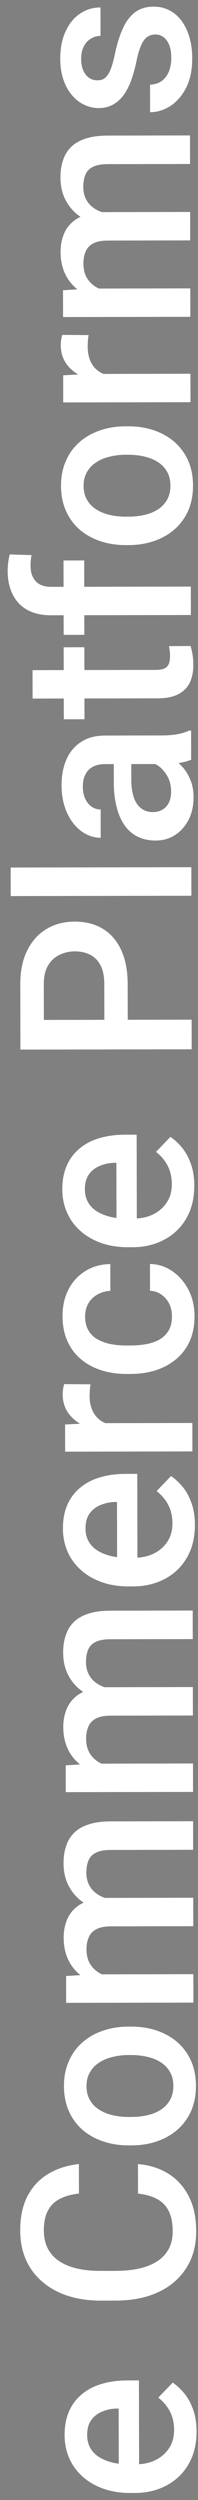 <svg xmlns="http://www.w3.org/2000/svg" width="26" height="327" viewBox="0 0 26 327" fill="none"><rect x="0" y="0" width="26" height="327" fill="#808080" stroke="none"/><path d="M25.811 318.03C25.814 319.266 25.615 320.384 25.215 321.384C24.805 322.373 24.235 323.219 23.505 323.92C22.775 324.611 21.916 325.143 20.928 325.516C19.94 325.889 18.875 326.076 17.732 326.078L17.114 326.079C15.806 326.082 14.621 325.893 13.56 325.514C12.498 325.135 11.591 324.606 10.838 323.928C10.075 323.25 9.491 322.447 9.088 321.521C8.685 320.595 8.482 319.591 8.48 318.51C8.478 317.316 8.677 316.27 9.077 315.373C9.477 314.476 10.042 313.734 10.772 313.146C11.492 312.547 12.351 312.103 13.349 311.812C14.348 311.512 15.449 311.36 16.654 311.358L18.245 311.355L18.269 324.27L15.597 324.275L15.58 315.037L15.286 315.037C14.617 315.059 13.989 315.194 13.402 315.442C12.816 315.68 12.343 316.047 11.983 316.542C11.623 317.037 11.444 317.696 11.446 318.52C11.447 319.138 11.582 319.689 11.851 320.172C12.109 320.646 12.486 321.041 12.98 321.36C13.475 321.678 14.073 321.924 14.774 322.098C15.464 322.261 16.242 322.342 17.107 322.341L17.725 322.34C18.456 322.338 19.136 322.239 19.763 322.042C20.381 321.835 20.921 321.536 21.384 321.143C21.846 320.751 22.211 320.277 22.478 319.72C22.734 319.164 22.862 318.53 22.861 317.819C22.859 316.924 22.677 316.126 22.316 315.426C21.954 314.726 21.443 314.12 20.783 313.606L22.679 311.641C23.205 312 23.711 312.468 24.196 313.044C24.671 313.62 25.058 314.324 25.358 315.158C25.658 315.981 25.809 316.939 25.811 318.03ZM18.123 286.917L18.116 283.055C19.589 283.176 20.903 283.586 22.058 284.284C23.202 284.982 24.105 285.964 24.766 287.23C25.428 288.495 25.76 290.034 25.763 291.847C25.766 293.237 25.521 294.489 25.029 295.602C24.526 296.715 23.817 297.669 22.902 298.463C21.977 299.258 20.861 299.868 19.553 300.292C18.246 300.707 16.784 300.915 15.168 300.918L13.298 300.922C11.681 300.925 10.219 300.716 8.91 300.296C7.601 299.866 6.483 299.25 5.554 298.449C4.616 297.647 3.898 296.686 3.402 295.564C2.906 294.432 2.656 293.161 2.653 291.75C2.65 289.958 2.977 288.444 3.634 287.206C4.291 285.969 5.2 285.01 6.363 284.328C7.525 283.636 8.858 283.211 10.361 283.054L10.368 286.916C9.401 287.021 8.572 287.249 7.883 287.6C7.193 287.941 6.669 288.447 6.31 289.117C5.94 289.787 5.756 290.663 5.758 291.744C5.76 292.63 5.926 293.402 6.257 294.06C6.588 294.719 7.073 295.269 7.712 295.711C8.351 296.152 9.14 296.486 10.078 296.71C11.005 296.925 12.066 297.031 13.26 297.029L15.16 297.026C16.293 297.023 17.323 296.924 18.249 296.726C19.166 296.519 19.953 296.208 20.611 295.795C21.27 295.372 21.778 294.835 22.137 294.186C22.497 293.536 22.676 292.758 22.674 291.852C22.672 290.75 22.495 289.86 22.144 289.181C21.792 288.491 21.282 287.972 20.612 287.623C19.931 287.264 19.102 287.029 18.123 286.917ZM17.262 280.616L16.907 280.617C15.702 280.619 14.584 280.446 13.554 280.098C12.513 279.75 11.611 279.247 10.848 278.589C10.074 277.921 9.475 277.108 9.051 276.151C8.617 275.184 8.399 274.093 8.396 272.878C8.394 271.652 8.608 270.56 9.039 269.602C9.46 268.633 10.055 267.813 10.826 267.142C11.587 266.471 12.488 265.96 13.527 265.608C14.556 265.256 15.673 265.079 16.878 265.077L17.233 265.076C18.438 265.074 19.556 265.247 20.587 265.595C21.617 265.943 22.519 266.451 23.293 267.119C24.056 267.787 24.655 268.6 25.089 269.557C25.513 270.514 25.726 271.6 25.729 272.815C25.731 274.041 25.522 275.138 25.101 276.107C24.67 277.065 24.075 277.88 23.314 278.551C22.543 279.221 21.642 279.733 20.613 280.085C19.584 280.437 18.467 280.614 17.262 280.616ZM16.9 276.894L17.255 276.893C18.007 276.892 18.717 276.813 19.387 276.658C20.056 276.502 20.642 276.259 21.146 275.928C21.65 275.598 22.046 275.175 22.333 274.66C22.621 274.144 22.764 273.531 22.763 272.82C22.761 272.13 22.616 271.533 22.327 271.029C22.037 270.515 21.64 270.093 21.135 269.765C20.63 269.436 20.042 269.195 19.373 269.042C18.703 268.878 17.992 268.797 17.24 268.799L16.885 268.799C16.144 268.801 15.443 268.884 14.785 269.05C14.116 269.206 13.524 269.454 13.009 269.795C12.495 270.126 12.094 270.549 11.807 271.064C11.509 271.569 11.361 272.172 11.362 272.872C11.364 273.573 11.514 274.18 11.814 274.694C12.103 275.198 12.505 275.615 13.021 275.943C13.536 276.272 14.129 276.513 14.799 276.666C15.458 276.819 16.158 276.895 16.9 276.894ZM12.077 258.242L25.393 258.218L25.4 261.94L8.685 261.971L8.679 258.464L12.077 258.242ZM16.419 258.836L16.406 260.103C15.252 260.105 14.186 259.963 13.207 259.677C12.228 259.39 11.378 258.969 10.656 258.415C9.924 257.86 9.361 257.171 8.968 256.348C8.565 255.514 8.363 254.552 8.361 253.46C8.359 252.698 8.471 252.003 8.697 251.374C8.912 250.735 9.256 250.183 9.729 249.719C10.201 249.245 10.809 248.883 11.55 248.634C12.29 248.376 13.186 248.245 14.237 248.243L25.374 248.223L25.381 251.946L14.568 251.966C13.754 251.967 13.116 252.092 12.653 252.34C12.19 252.578 11.861 252.923 11.666 253.377C11.461 253.82 11.359 254.35 11.36 254.968C11.362 255.669 11.496 256.266 11.765 256.76C12.034 257.243 12.4 257.639 12.864 257.947C13.328 258.255 13.864 258.481 14.472 258.624C15.08 258.767 15.729 258.838 16.419 258.836ZM15.411 248.473L15.8 250.218C14.791 250.22 13.838 250.082 12.942 249.806C12.035 249.519 11.241 249.104 10.561 248.559C9.87 248.004 9.328 247.32 8.935 246.507C8.542 245.695 8.345 244.763 8.343 243.713C8.341 242.858 8.458 242.095 8.694 241.426C8.919 240.746 9.279 240.168 9.772 239.694C10.265 239.219 10.909 238.857 11.701 238.609C12.483 238.36 13.431 238.235 14.543 238.233L25.356 238.213L25.363 241.951L14.534 241.971C13.69 241.973 13.036 242.097 12.573 242.345C12.11 242.583 11.791 242.924 11.617 243.367C11.432 243.81 11.341 244.34 11.342 244.958C11.343 245.535 11.452 246.045 11.669 246.487C11.876 246.919 12.17 247.284 12.552 247.582C12.923 247.88 13.351 248.106 13.835 248.26C14.319 248.403 14.845 248.474 15.411 248.473ZM12.026 230.683L25.342 230.659L25.349 234.382L8.635 234.412L8.628 230.906L12.026 230.683ZM16.368 231.278L16.355 232.545C15.202 232.547 14.136 232.404 13.157 232.118C12.178 231.831 11.327 231.411 10.605 230.856C9.873 230.301 9.311 229.612 8.918 228.789C8.515 227.956 8.312 226.993 8.31 225.901C8.309 225.139 8.421 224.444 8.646 223.815C8.861 223.176 9.205 222.625 9.678 222.161C10.151 221.686 10.758 221.324 11.499 221.076C12.24 220.817 13.136 220.687 14.186 220.685L25.324 220.664L25.331 224.387L14.517 224.407C13.704 224.409 13.066 224.533 12.602 224.781C12.139 225.019 11.811 225.365 11.616 225.818C11.411 226.261 11.309 226.792 11.31 227.41C11.311 228.11 11.446 228.707 11.715 229.201C11.983 229.684 12.35 230.08 12.814 230.388C13.278 230.697 13.813 230.922 14.421 231.065C15.029 231.208 15.678 231.279 16.368 231.278ZM15.361 220.914L15.75 222.659C14.741 222.661 13.788 222.524 12.891 222.247C11.985 221.961 11.191 221.545 10.51 221C9.819 220.446 9.277 219.762 8.884 218.949C8.492 218.136 8.294 217.204 8.292 216.154C8.291 215.299 8.408 214.537 8.643 213.867C8.869 213.187 9.228 212.61 9.721 212.135C10.215 211.66 10.858 211.299 11.65 211.05C12.433 210.801 13.38 210.676 14.492 210.674L25.305 210.654L25.312 214.393L14.484 214.412C13.639 214.414 12.985 214.539 12.522 214.787C12.059 215.024 11.741 215.365 11.566 215.808C11.382 216.251 11.29 216.782 11.291 217.4C11.292 217.976 11.402 218.486 11.619 218.928C11.825 219.361 12.12 219.726 12.501 220.024C12.872 220.322 13.3 220.547 13.784 220.701C14.269 220.844 14.794 220.915 15.361 220.914ZM25.594 199.454C25.596 200.69 25.397 201.808 24.998 202.807C24.587 203.797 24.017 204.642 23.288 205.344C22.558 206.035 21.699 206.567 20.711 206.94C19.723 207.312 18.657 207.5 17.514 207.502L16.896 207.503C15.588 207.505 14.404 207.317 13.342 206.938C12.281 206.559 11.373 206.03 10.62 205.352C9.857 204.673 9.274 203.871 8.87 202.945C8.467 202.019 8.264 201.015 8.262 199.934C8.26 198.739 8.459 197.694 8.859 196.797C9.259 195.9 9.824 195.158 10.554 194.569C11.274 193.971 12.133 193.526 13.132 193.236C14.13 192.936 15.232 192.784 16.437 192.782L18.028 192.779L18.051 205.693L15.379 205.698L15.362 196.461L15.069 196.461C14.399 196.483 13.771 196.618 13.185 196.866C12.598 197.104 12.125 197.471 11.765 197.966C11.406 198.461 11.227 199.12 11.228 199.944C11.23 200.562 11.364 201.112 11.633 201.596C11.891 202.069 12.268 202.465 12.763 202.783C13.258 203.102 13.856 203.348 14.556 203.522C15.247 203.685 16.024 203.766 16.889 203.765L17.507 203.763C18.238 203.762 18.918 203.663 19.546 203.466C20.163 203.259 20.703 202.959 21.166 202.567C21.629 202.175 21.994 201.701 22.26 201.144C22.517 200.587 22.644 199.954 22.643 199.243C22.641 198.347 22.46 197.549 22.098 196.85C21.736 196.15 21.225 195.544 20.565 195.03L22.462 193.064C22.988 193.424 23.493 193.892 23.978 194.467C24.453 195.043 24.84 195.748 25.141 196.582C25.441 197.405 25.592 198.362 25.594 199.454ZM11.728 186.148L25.261 186.123L25.267 189.846L8.553 189.877L8.546 186.324L11.728 186.148ZM8.429 181.041L11.889 181.066C11.848 181.292 11.818 181.539 11.798 181.807C11.777 182.065 11.768 182.322 11.768 182.58C11.769 183.218 11.863 183.779 12.049 184.263C12.225 184.747 12.483 185.153 12.824 185.482C13.154 185.801 13.556 186.047 14.03 186.221C14.504 186.395 15.035 186.497 15.622 186.527L15.685 187.377C14.635 187.379 13.661 187.277 12.765 187.073C11.869 186.869 11.08 186.561 10.4 186.151C9.719 185.73 9.188 185.205 8.806 184.578C8.424 183.94 8.232 183.204 8.23 182.37C8.23 182.143 8.25 181.901 8.291 181.644C8.331 181.376 8.377 181.175 8.429 181.041ZM22.578 172.163C22.577 171.556 22.457 171.01 22.22 170.527C21.971 170.033 21.631 169.637 21.198 169.339C20.765 169.031 20.265 168.862 19.698 168.832L19.692 165.325C20.773 165.344 21.758 165.661 22.644 166.278C23.531 166.894 24.238 167.711 24.765 168.73C25.282 169.749 25.541 170.876 25.544 172.112C25.546 173.389 25.332 174.501 24.901 175.45C24.46 176.398 23.854 177.187 23.083 177.816C22.311 178.446 21.421 178.921 20.413 179.243C19.404 179.553 18.323 179.71 17.17 179.712L16.629 179.713C15.476 179.715 14.394 179.563 13.384 179.255C12.364 178.938 11.467 178.466 10.694 177.839C9.92 177.212 9.316 176.426 8.882 175.479C8.437 174.532 8.214 173.426 8.211 172.159C8.209 170.82 8.475 169.646 9.008 168.635C9.532 167.625 10.267 166.831 11.213 166.252C12.149 165.664 13.24 165.358 14.486 165.335L14.493 168.842C13.875 168.874 13.319 169.029 12.825 169.308C12.321 169.577 11.92 169.959 11.622 170.453C11.325 170.938 11.176 171.52 11.178 172.2C11.179 172.952 11.335 173.574 11.644 174.068C11.944 174.562 12.357 174.947 12.882 175.224C13.398 175.502 13.98 175.701 14.629 175.824C15.268 175.936 15.932 175.991 16.622 175.99L17.163 175.989C17.853 175.988 18.522 175.93 19.171 175.815C19.819 175.701 20.401 175.504 20.915 175.225C21.419 174.936 21.825 174.544 22.133 174.049C22.431 173.554 22.579 172.926 22.578 172.163ZM25.512 155.088C25.515 156.324 25.316 157.442 24.916 158.442C24.506 159.431 23.936 160.277 23.206 160.978C22.476 161.67 21.617 162.201 20.629 162.574C19.641 162.947 18.576 163.134 17.433 163.136L16.815 163.137C15.507 163.14 14.322 162.951 13.261 162.572C12.199 162.193 11.292 161.664 10.539 160.986C9.776 160.308 9.192 159.505 8.789 158.579C8.386 157.653 8.183 156.649 8.181 155.568C8.179 154.374 8.378 153.328 8.778 152.431C9.178 151.534 9.743 150.792 10.473 150.204C11.193 149.605 12.052 149.161 13.05 148.87C14.049 148.57 15.15 148.419 16.355 148.416L17.946 148.413L17.97 161.328L15.298 161.333L15.281 152.095L14.987 152.095C14.318 152.117 13.69 152.252 13.103 152.5C12.517 152.738 12.044 153.105 11.684 153.6C11.325 154.095 11.146 154.754 11.147 155.578C11.148 156.196 11.283 156.747 11.552 157.23C11.81 157.704 12.187 158.099 12.682 158.418C13.177 158.736 13.774 158.982 14.475 159.156C15.165 159.319 15.943 159.4 16.808 159.399L17.426 159.398C18.157 159.396 18.837 159.297 19.464 159.1C20.082 158.893 20.622 158.594 21.085 158.201C21.547 157.809 21.912 157.335 22.179 156.778C22.435 156.222 22.563 155.588 22.562 154.878C22.56 153.982 22.378 153.184 22.017 152.484C21.655 151.784 21.144 151.178 20.484 150.664L22.38 148.699C22.906 149.058 23.412 149.526 23.897 150.102C24.372 150.678 24.759 151.382 25.059 152.216C25.359 153.039 25.511 153.997 25.512 155.088ZM16.767 128.72L16.778 134.574L13.704 134.58L13.693 128.725C13.691 127.706 13.525 126.882 13.194 126.255C12.863 125.627 12.409 125.17 11.832 124.882C11.245 124.585 10.575 124.437 9.823 124.438C9.113 124.439 8.449 124.59 7.831 124.89C7.204 125.179 6.7 125.638 6.32 126.267C5.94 126.896 5.751 127.72 5.753 128.74L5.761 133.405L25.164 133.37L25.171 137.247L2.679 137.288L2.663 128.746C2.66 127.005 2.966 125.527 3.582 124.31C4.187 123.084 5.03 122.15 6.11 121.51C7.18 120.869 8.405 120.548 9.785 120.545C11.237 120.543 12.484 120.86 13.525 121.496C14.567 122.133 15.366 123.063 15.925 124.288C16.483 125.502 16.764 126.979 16.767 128.72ZM1.4 113.47L25.127 113.427L25.134 117.165L1.406 117.208L1.4 113.47ZM21.75 99.931L13.779 99.946C13.182 99.947 12.667 100.056 12.235 100.273C11.803 100.49 11.469 100.821 11.233 101.264C10.997 101.697 10.879 102.243 10.88 102.902C10.882 103.51 10.986 104.035 11.192 104.477C11.399 104.919 11.678 105.264 12.028 105.51C12.379 105.757 12.776 105.88 13.219 105.879L13.225 109.586C12.566 109.588 11.927 109.429 11.309 109.111C10.691 108.793 10.139 108.331 9.653 107.724C9.168 107.117 8.786 106.392 8.506 105.548C8.227 104.704 8.086 103.757 8.084 102.706C8.082 101.45 8.291 100.337 8.711 99.368C9.132 98.389 9.769 97.621 10.623 97.063C11.466 96.495 12.526 96.21 13.803 96.208L21.234 96.194C21.996 96.193 22.68 96.14 23.288 96.036C23.885 95.921 24.405 95.761 24.847 95.554L25.094 95.554L25.101 99.369C24.7 99.545 24.191 99.685 23.573 99.789C22.945 99.883 22.337 99.93 21.75 99.931ZM14.937 99.403L17.238 99.368L17.243 102.041C17.245 102.731 17.313 103.338 17.448 103.863C17.572 104.388 17.758 104.825 18.006 105.175C18.254 105.525 18.553 105.787 18.904 105.961C19.254 106.136 19.651 106.223 20.093 106.222C20.536 106.221 20.943 106.117 21.313 105.911C21.673 105.704 21.956 105.405 22.161 105.013C22.366 104.611 22.468 104.127 22.468 103.56C22.466 102.798 22.31 102.134 22 101.568C21.68 100.992 21.293 100.54 20.839 100.211C20.375 99.882 19.937 99.708 19.525 99.688L21.176 98.48C21.599 98.603 22.052 98.814 22.537 99.111C23.021 99.409 23.485 99.8 23.929 100.283C24.362 100.756 24.719 101.327 24.998 101.996C25.277 102.654 25.418 103.416 25.419 104.281C25.421 105.373 25.207 106.346 24.776 107.202C24.335 108.057 23.744 108.728 23.003 109.213C22.252 109.699 21.403 109.942 20.456 109.944C19.57 109.946 18.787 109.782 18.107 109.454C17.416 109.115 16.838 108.622 16.374 107.974C15.909 107.316 15.557 106.513 15.319 105.566C15.07 104.619 14.944 103.538 14.942 102.323L14.937 99.403ZM8.36 84.663L11.079 84.658L11.096 94.081L8.377 94.086L8.36 84.663ZM4.279 91.375L4.272 87.652L20.461 87.622C20.976 87.621 21.372 87.548 21.65 87.404C21.918 87.249 22.097 87.037 22.189 86.769C22.282 86.501 22.328 86.187 22.327 85.827C22.326 85.569 22.31 85.322 22.279 85.085C22.248 84.848 22.216 84.658 22.185 84.514L25.028 84.493C25.121 84.802 25.204 85.162 25.277 85.574C25.35 85.976 25.387 86.439 25.387 86.964C25.389 87.819 25.241 88.576 24.944 89.236C24.636 89.895 24.137 90.411 23.448 90.783C22.759 91.155 21.843 91.342 20.7 91.344L4.279 91.375ZM25.06 76.723L25.067 80.446L6.746 80.479C5.5 80.482 4.454 80.252 3.609 79.79C2.753 79.318 2.108 78.644 1.674 77.77C1.229 76.895 1.006 75.861 1.004 74.666C1.003 74.295 1.028 73.93 1.079 73.569C1.12 73.209 1.186 72.859 1.278 72.518L4.151 72.606C4.1 72.812 4.065 73.038 4.045 73.286C4.024 73.523 4.015 73.78 4.015 74.058C4.016 74.625 4.125 75.114 4.342 75.525C4.549 75.926 4.853 76.235 5.255 76.45C5.657 76.656 6.152 76.758 6.739 76.757L25.06 76.723ZM8.339 73.309L11.058 73.304L11.076 83.036L8.357 83.041L8.339 73.309ZM16.878 71.3L16.523 71.301C15.318 71.303 14.2 71.13 13.17 70.782C12.129 70.434 11.227 69.931 10.463 69.273C9.69 68.605 9.091 67.793 8.667 66.836C8.233 65.868 8.014 64.777 8.012 63.562C8.01 62.336 8.224 61.244 8.655 60.286C9.076 59.317 9.671 58.497 10.443 57.826C11.203 57.156 12.104 56.644 13.143 56.292C14.172 55.94 15.289 55.763 16.494 55.761L16.849 55.76C18.054 55.758 19.172 55.931 20.203 56.279C21.233 56.627 22.135 57.135 22.909 57.803C23.672 58.471 24.271 59.284 24.705 60.241C25.129 61.198 25.342 62.284 25.345 63.499C25.347 64.725 25.138 65.822 24.717 66.791C24.286 67.749 23.691 68.564 22.93 69.235C22.159 69.906 21.258 70.417 20.229 70.769C19.2 71.121 18.083 71.298 16.878 71.3ZM16.516 67.578L16.871 67.578C17.623 67.576 18.333 67.498 19.003 67.342C19.672 67.186 20.258 66.943 20.762 66.613C21.266 66.282 21.662 65.859 21.949 65.344C22.237 64.828 22.38 64.215 22.378 63.505C22.377 62.815 22.232 62.218 21.943 61.714C21.653 61.199 21.256 60.778 20.751 60.449C20.246 60.12 19.658 59.879 18.989 59.726C18.319 59.563 17.608 59.481 16.856 59.483L16.501 59.483C15.759 59.485 15.059 59.569 14.401 59.734C13.732 59.89 13.14 60.139 12.626 60.479C12.111 60.81 11.71 61.233 11.423 61.748C11.125 62.253 10.977 62.856 10.978 63.556C10.979 64.257 11.13 64.864 11.43 65.378C11.719 65.882 12.121 66.299 12.637 66.627C13.152 66.956 13.745 67.197 14.415 67.35C15.074 67.504 15.774 67.579 16.516 67.578ZM11.477 48.911L25.009 48.886L25.016 52.609L8.301 52.64L8.295 49.087L11.477 48.911ZM8.177 43.804L11.637 43.828C11.596 44.055 11.566 44.302 11.546 44.57C11.526 44.828 11.516 45.085 11.516 45.343C11.518 45.981 11.611 46.542 11.797 47.026C11.973 47.51 12.232 47.916 12.572 48.245C12.902 48.563 13.304 48.81 13.778 48.984C14.252 49.158 14.783 49.26 15.37 49.29L15.433 50.14C14.383 50.142 13.41 50.04 12.513 49.836C11.617 49.632 10.829 49.324 10.148 48.913C9.468 48.492 8.936 47.968 8.554 47.341C8.172 46.703 7.98 45.967 7.978 45.133C7.978 44.906 7.998 44.664 8.039 44.407C8.08 44.139 8.126 43.938 8.177 43.804ZM11.672 37.742L24.988 37.718L24.995 41.441L8.281 41.471L8.274 37.965L11.672 37.742ZM16.014 38.337L16.001 39.603C14.848 39.605 13.781 39.463 12.803 39.177C11.824 38.89 10.973 38.469 10.252 37.914C9.519 37.36 8.957 36.671 8.564 35.848C8.161 35.014 7.958 34.052 7.956 32.96C7.955 32.198 8.067 31.503 8.292 30.874C8.507 30.235 8.851 29.683 9.324 29.219C9.797 28.745 10.404 28.383 11.145 28.134C11.886 27.876 12.782 27.745 13.832 27.743L24.97 27.723L24.977 31.446L14.163 31.466C13.35 31.467 12.711 31.592 12.248 31.84C11.786 32.078 11.457 32.423 11.262 32.877C11.057 33.32 10.955 33.85 10.956 34.468C10.957 35.169 11.092 35.766 11.361 36.26C11.629 36.743 11.996 37.139 12.46 37.447C12.924 37.755 13.46 37.981 14.067 38.124C14.675 38.267 15.324 38.338 16.014 38.337ZM15.007 27.973L15.396 29.718C14.387 29.72 13.434 29.582 12.537 29.306C11.631 29.019 10.837 28.604 10.156 28.059C9.465 27.504 8.923 26.82 8.53 26.008C8.138 25.195 7.94 24.263 7.938 23.212C7.937 22.358 8.054 21.596 8.289 20.926C8.515 20.245 8.874 19.668 9.367 19.194C9.861 18.719 10.504 18.357 11.296 18.109C12.079 17.86 13.026 17.735 14.138 17.733L24.951 17.713L24.958 21.451L14.13 21.471C13.285 21.473 12.631 21.597 12.168 21.845C11.705 22.083 11.387 22.424 11.213 22.867C11.028 23.31 10.936 23.84 10.937 24.458C10.938 25.035 11.047 25.545 11.265 25.987C11.471 26.419 11.765 26.784 12.147 27.082C12.518 27.38 12.946 27.606 13.431 27.759C13.915 27.903 14.44 27.974 15.007 27.973ZM20.401 4.513C20.03 4.514 19.696 4.607 19.398 4.793C19.089 4.979 18.811 5.335 18.565 5.861C18.319 6.376 18.094 7.139 17.89 8.148C17.696 9.034 17.466 9.848 17.199 10.59C16.922 11.322 16.589 11.951 16.198 12.477C15.808 13.003 15.345 13.41 14.81 13.7C14.275 13.989 13.658 14.134 12.957 14.136C12.278 14.137 11.634 13.989 11.026 13.691C10.418 13.394 9.881 12.967 9.417 12.412C8.952 11.857 8.586 11.183 8.316 10.39C8.047 9.587 7.912 8.692 7.91 7.703C7.907 6.303 8.142 5.102 8.614 4.103C9.075 3.092 9.707 2.319 10.51 1.782C11.302 1.245 12.197 0.975 13.196 0.974L13.203 4.697C12.76 4.697 12.348 4.811 11.968 5.039C11.577 5.256 11.263 5.586 11.027 6.029C10.781 6.472 10.658 7.029 10.659 7.698C10.661 8.337 10.765 8.867 10.971 9.289C11.168 9.7 11.426 10.009 11.745 10.214C12.065 10.409 12.415 10.506 12.796 10.506C13.075 10.505 13.327 10.453 13.553 10.35C13.769 10.236 13.97 10.05 14.155 9.793C14.329 9.535 14.493 9.184 14.647 8.741C14.8 8.288 14.949 7.721 15.092 7.041C15.357 5.764 15.7 4.666 16.121 3.749C16.531 2.821 17.065 2.11 17.723 1.614C18.371 1.119 19.195 0.87 20.194 0.868C20.935 0.867 21.615 1.025 22.234 1.343C22.842 1.651 23.373 2.103 23.827 2.7C24.271 3.296 24.617 4.011 24.866 4.845C25.115 5.668 25.24 6.595 25.242 7.625C25.245 9.139 24.979 10.421 24.446 11.473C23.902 12.524 23.208 13.324 22.365 13.871C21.511 14.408 20.626 14.678 19.709 14.679L19.703 11.08C20.392 11.037 20.943 10.846 21.354 10.505C21.755 10.155 22.048 9.721 22.233 9.206C22.407 8.681 22.493 8.14 22.492 7.584C22.491 6.914 22.402 6.353 22.227 5.9C22.04 5.448 21.793 5.103 21.483 4.867C21.163 4.63 20.803 4.513 20.401 4.513Z" fill="#020202"></path><path d="M25.811 318.03C25.814 319.266 25.615 320.384 25.215 321.384C24.805 322.373 24.235 323.219 23.505 323.92C22.775 324.611 21.916 325.143 20.928 325.516C19.94 325.889 18.875 326.076 17.732 326.078L17.114 326.079C15.806 326.082 14.621 325.893 13.56 325.514C12.498 325.135 11.591 324.606 10.838 323.928C10.075 323.25 9.491 322.447 9.088 321.521C8.685 320.595 8.482 319.591 8.48 318.51C8.478 317.316 8.677 316.27 9.077 315.373C9.477 314.476 10.042 313.734 10.772 313.146C11.492 312.547 12.351 312.103 13.349 311.812C14.348 311.512 15.449 311.36 16.654 311.358L18.245 311.355L18.269 324.27L15.597 324.275L15.58 315.037L15.286 315.037C14.617 315.059 13.989 315.194 13.402 315.442C12.816 315.68 12.343 316.047 11.983 316.542C11.623 317.037 11.444 317.696 11.446 318.52C11.447 319.138 11.582 319.689 11.851 320.172C12.109 320.646 12.486 321.041 12.98 321.36C13.475 321.678 14.073 321.924 14.774 322.098C15.464 322.261 16.242 322.342 17.107 322.341L17.725 322.34C18.456 322.338 19.136 322.239 19.763 322.042C20.381 321.835 20.921 321.536 21.384 321.143C21.846 320.751 22.211 320.277 22.478 319.72C22.734 319.164 22.862 318.53 22.861 317.819C22.859 316.924 22.677 316.126 22.316 315.426C21.954 314.726 21.443 314.12 20.783 313.606L22.679 311.641C23.205 312 23.711 312.468 24.196 313.044C24.671 313.62 25.058 314.324 25.358 315.158C25.658 315.981 25.809 316.939 25.811 318.03ZM18.123 286.917L18.116 283.055C19.589 283.176 20.903 283.586 22.058 284.284C23.202 284.982 24.105 285.964 24.766 287.23C25.428 288.495 25.76 290.034 25.763 291.847C25.766 293.237 25.521 294.489 25.029 295.602C24.526 296.715 23.817 297.669 22.902 298.463C21.977 299.258 20.861 299.868 19.553 300.292C18.246 300.707 16.784 300.915 15.168 300.918L13.298 300.922C11.681 300.925 10.219 300.716 8.91 300.296C7.601 299.866 6.483 299.25 5.554 298.449C4.616 297.647 3.898 296.686 3.402 295.564C2.906 294.432 2.656 293.161 2.653 291.75C2.65 289.958 2.977 288.444 3.634 287.206C4.291 285.969 5.2 285.01 6.363 284.328C7.525 283.636 8.858 283.211 10.361 283.054L10.368 286.916C9.401 287.021 8.572 287.249 7.883 287.6C7.193 287.941 6.669 288.447 6.31 289.117C5.94 289.787 5.756 290.663 5.758 291.744C5.76 292.63 5.926 293.402 6.257 294.06C6.588 294.719 7.073 295.269 7.712 295.711C8.351 296.152 9.14 296.486 10.078 296.71C11.005 296.925 12.066 297.031 13.26 297.029L15.16 297.026C16.293 297.023 17.323 296.924 18.249 296.726C19.166 296.519 19.953 296.208 20.611 295.795C21.27 295.372 21.778 294.835 22.137 294.186C22.497 293.536 22.676 292.758 22.674 291.852C22.672 290.75 22.495 289.86 22.144 289.181C21.792 288.491 21.282 287.972 20.612 287.623C19.931 287.264 19.102 287.029 18.123 286.917ZM17.262 280.616L16.907 280.617C15.702 280.619 14.584 280.446 13.554 280.098C12.513 279.75 11.611 279.247 10.848 278.589C10.074 277.921 9.475 277.108 9.051 276.151C8.617 275.184 8.399 274.093 8.396 272.878C8.394 271.652 8.608 270.56 9.039 269.602C9.46 268.633 10.055 267.813 10.826 267.142C11.587 266.471 12.488 265.96 13.527 265.608C14.556 265.256 15.673 265.079 16.878 265.077L17.233 265.076C18.438 265.074 19.556 265.247 20.587 265.595C21.617 265.943 22.519 266.451 23.293 267.119C24.056 267.787 24.655 268.6 25.089 269.557C25.513 270.514 25.726 271.6 25.729 272.815C25.731 274.041 25.522 275.138 25.101 276.107C24.67 277.065 24.075 277.88 23.314 278.551C22.543 279.221 21.642 279.733 20.613 280.085C19.584 280.437 18.467 280.614 17.262 280.616ZM16.9 276.894L17.255 276.893C18.007 276.892 18.717 276.813 19.387 276.658C20.056 276.502 20.642 276.259 21.146 275.928C21.65 275.598 22.046 275.175 22.333 274.66C22.621 274.144 22.764 273.531 22.763 272.82C22.761 272.13 22.616 271.533 22.327 271.029C22.037 270.515 21.64 270.093 21.135 269.765C20.63 269.436 20.042 269.195 19.373 269.042C18.703 268.878 17.992 268.797 17.24 268.799L16.885 268.799C16.144 268.801 15.443 268.884 14.785 269.05C14.116 269.206 13.524 269.454 13.009 269.795C12.495 270.126 12.094 270.549 11.807 271.064C11.509 271.569 11.361 272.172 11.362 272.872C11.364 273.573 11.514 274.18 11.814 274.694C12.103 275.198 12.505 275.615 13.021 275.943C13.536 276.272 14.129 276.513 14.799 276.666C15.458 276.819 16.158 276.895 16.9 276.894ZM12.077 258.242L25.393 258.218L25.4 261.94L8.685 261.971L8.679 258.464L12.077 258.242ZM16.419 258.836L16.406 260.103C15.252 260.105 14.186 259.963 13.207 259.677C12.228 259.39 11.378 258.969 10.656 258.415C9.924 257.86 9.361 257.171 8.968 256.348C8.565 255.514 8.363 254.552 8.361 253.46C8.359 252.698 8.471 252.003 8.697 251.374C8.912 250.735 9.256 250.183 9.729 249.719C10.201 249.245 10.809 248.883 11.55 248.634C12.29 248.376 13.186 248.245 14.237 248.243L25.374 248.223L25.381 251.946L14.568 251.966C13.754 251.967 13.116 252.092 12.653 252.34C12.19 252.578 11.861 252.923 11.666 253.377C11.461 253.82 11.359 254.35 11.36 254.968C11.362 255.669 11.496 256.266 11.765 256.76C12.034 257.243 12.4 257.639 12.864 257.947C13.328 258.255 13.864 258.481 14.472 258.624C15.08 258.767 15.729 258.838 16.419 258.836ZM15.411 248.473L15.8 250.218C14.791 250.22 13.838 250.082 12.942 249.806C12.035 249.519 11.241 249.104 10.561 248.559C9.87 248.004 9.328 247.32 8.935 246.507C8.542 245.695 8.345 244.763 8.343 243.713C8.341 242.858 8.458 242.095 8.694 241.426C8.919 240.746 9.279 240.168 9.772 239.694C10.265 239.219 10.909 238.857 11.701 238.609C12.483 238.36 13.431 238.235 14.543 238.233L25.356 238.213L25.363 241.951L14.534 241.971C13.69 241.973 13.036 242.097 12.573 242.345C12.11 242.583 11.791 242.924 11.617 243.367C11.432 243.81 11.341 244.34 11.342 244.958C11.343 245.535 11.452 246.045 11.669 246.487C11.876 246.919 12.17 247.284 12.552 247.582C12.923 247.88 13.351 248.106 13.835 248.26C14.319 248.403 14.845 248.474 15.411 248.473ZM12.026 230.683L25.342 230.659L25.349 234.382L8.635 234.412L8.628 230.906L12.026 230.683ZM16.368 231.278L16.355 232.545C15.202 232.547 14.136 232.404 13.157 232.118C12.178 231.831 11.327 231.411 10.605 230.856C9.873 230.301 9.311 229.612 8.918 228.789C8.515 227.956 8.312 226.993 8.31 225.901C8.309 225.139 8.421 224.444 8.646 223.815C8.861 223.176 9.205 222.625 9.678 222.161C10.151 221.686 10.758 221.324 11.499 221.076C12.24 220.817 13.136 220.687 14.186 220.685L25.324 220.664L25.331 224.387L14.517 224.407C13.704 224.409 13.066 224.533 12.602 224.781C12.139 225.019 11.811 225.365 11.616 225.818C11.411 226.261 11.309 226.792 11.31 227.41C11.311 228.11 11.446 228.707 11.715 229.201C11.983 229.684 12.35 230.08 12.814 230.388C13.278 230.697 13.813 230.922 14.421 231.065C15.029 231.208 15.678 231.279 16.368 231.278ZM15.361 220.914L15.75 222.659C14.741 222.661 13.788 222.524 12.891 222.247C11.985 221.961 11.191 221.545 10.51 221C9.819 220.446 9.277 219.762 8.884 218.949C8.492 218.136 8.294 217.204 8.292 216.154C8.291 215.299 8.408 214.537 8.643 213.867C8.869 213.187 9.228 212.61 9.721 212.135C10.215 211.66 10.858 211.299 11.65 211.05C12.433 210.801 13.38 210.676 14.492 210.674L25.305 210.654L25.312 214.393L14.484 214.412C13.639 214.414 12.985 214.539 12.522 214.787C12.059 215.024 11.741 215.365 11.566 215.808C11.382 216.251 11.29 216.782 11.291 217.4C11.292 217.976 11.402 218.486 11.619 218.928C11.825 219.361 12.12 219.726 12.501 220.024C12.872 220.322 13.3 220.547 13.784 220.701C14.269 220.844 14.794 220.915 15.361 220.914ZM25.594 199.454C25.596 200.69 25.397 201.808 24.998 202.807C24.587 203.797 24.017 204.642 23.288 205.344C22.558 206.035 21.699 206.567 20.711 206.94C19.723 207.312 18.657 207.5 17.514 207.502L16.896 207.503C15.588 207.505 14.404 207.317 13.342 206.938C12.281 206.559 11.373 206.03 10.62 205.352C9.857 204.673 9.274 203.871 8.87 202.945C8.467 202.019 8.264 201.015 8.262 199.934C8.26 198.739 8.459 197.694 8.859 196.797C9.259 195.9 9.824 195.158 10.554 194.569C11.274 193.971 12.133 193.526 13.132 193.236C14.13 192.936 15.232 192.784 16.437 192.782L18.028 192.779L18.051 205.693L15.379 205.698L15.362 196.461L15.069 196.461C14.399 196.483 13.771 196.618 13.185 196.866C12.598 197.104 12.125 197.471 11.765 197.966C11.406 198.461 11.227 199.12 11.228 199.944C11.23 200.562 11.364 201.112 11.633 201.596C11.891 202.069 12.268 202.465 12.763 202.783C13.258 203.102 13.856 203.348 14.556 203.522C15.247 203.685 16.024 203.766 16.889 203.765L17.507 203.763C18.238 203.762 18.918 203.663 19.546 203.466C20.163 203.259 20.703 202.959 21.166 202.567C21.629 202.175 21.994 201.701 22.26 201.144C22.517 200.587 22.644 199.954 22.643 199.243C22.641 198.347 22.46 197.549 22.098 196.85C21.736 196.15 21.225 195.544 20.565 195.03L22.462 193.064C22.988 193.424 23.493 193.892 23.978 194.467C24.453 195.043 24.84 195.748 25.141 196.582C25.441 197.405 25.592 198.362 25.594 199.454ZM11.728 186.148L25.261 186.123L25.267 189.846L8.553 189.877L8.546 186.324L11.728 186.148ZM8.429 181.041L11.889 181.066C11.848 181.292 11.818 181.539 11.798 181.807C11.777 182.065 11.768 182.322 11.768 182.58C11.769 183.218 11.863 183.779 12.049 184.263C12.225 184.747 12.483 185.153 12.824 185.482C13.154 185.801 13.556 186.047 14.03 186.221C14.504 186.395 15.035 186.497 15.622 186.527L15.685 187.377C14.635 187.379 13.661 187.277 12.765 187.073C11.869 186.869 11.08 186.561 10.4 186.151C9.719 185.73 9.188 185.205 8.806 184.578C8.424 183.94 8.232 183.204 8.23 182.37C8.23 182.143 8.25 181.901 8.291 181.644C8.331 181.376 8.377 181.175 8.429 181.041ZM22.578 172.163C22.577 171.556 22.457 171.01 22.22 170.527C21.971 170.033 21.631 169.637 21.198 169.339C20.765 169.031 20.265 168.862 19.698 168.832L19.692 165.325C20.773 165.344 21.758 165.661 22.644 166.278C23.531 166.894 24.238 167.711 24.765 168.73C25.282 169.749 25.541 170.876 25.544 172.112C25.546 173.389 25.332 174.501 24.901 175.45C24.46 176.398 23.854 177.187 23.083 177.816C22.311 178.446 21.421 178.921 20.413 179.243C19.404 179.553 18.323 179.71 17.17 179.712L16.629 179.713C15.476 179.715 14.394 179.563 13.384 179.255C12.364 178.938 11.467 178.466 10.694 177.839C9.92 177.212 9.316 176.426 8.882 175.479C8.437 174.532 8.214 173.426 8.211 172.159C8.209 170.82 8.475 169.646 9.008 168.635C9.532 167.625 10.267 166.831 11.213 166.252C12.149 165.664 13.24 165.358 14.486 165.335L14.493 168.842C13.875 168.874 13.319 169.029 12.825 169.308C12.321 169.577 11.92 169.959 11.622 170.453C11.325 170.938 11.176 171.52 11.178 172.2C11.179 172.952 11.335 173.574 11.644 174.068C11.944 174.562 12.357 174.947 12.882 175.224C13.398 175.502 13.98 175.701 14.629 175.824C15.268 175.936 15.932 175.991 16.622 175.99L17.163 175.989C17.853 175.988 18.522 175.93 19.171 175.815C19.819 175.701 20.401 175.504 20.915 175.225C21.419 174.936 21.825 174.544 22.133 174.049C22.431 173.554 22.579 172.926 22.578 172.163ZM25.512 155.088C25.515 156.324 25.316 157.442 24.916 158.442C24.506 159.431 23.936 160.277 23.206 160.978C22.476 161.67 21.617 162.201 20.629 162.574C19.641 162.947 18.576 163.134 17.433 163.136L16.815 163.137C15.507 163.14 14.322 162.951 13.261 162.572C12.199 162.193 11.292 161.664 10.539 160.986C9.776 160.308 9.192 159.505 8.789 158.579C8.386 157.653 8.183 156.649 8.181 155.568C8.179 154.374 8.378 153.328 8.778 152.431C9.178 151.534 9.743 150.792 10.473 150.204C11.193 149.605 12.052 149.161 13.05 148.87C14.049 148.57 15.15 148.419 16.355 148.416L17.946 148.413L17.97 161.328L15.298 161.333L15.281 152.095L14.987 152.095C14.318 152.117 13.69 152.252 13.103 152.5C12.517 152.738 12.044 153.105 11.684 153.6C11.325 154.095 11.146 154.754 11.147 155.578C11.148 156.196 11.283 156.747 11.552 157.23C11.81 157.704 12.187 158.099 12.682 158.418C13.177 158.736 13.774 158.982 14.475 159.156C15.165 159.319 15.943 159.4 16.808 159.399L17.426 159.398C18.157 159.396 18.837 159.297 19.464 159.1C20.082 158.893 20.622 158.594 21.085 158.201C21.547 157.809 21.912 157.335 22.179 156.778C22.435 156.222 22.563 155.588 22.562 154.878C22.56 153.982 22.378 153.184 22.017 152.484C21.655 151.784 21.144 151.178 20.484 150.664L22.38 148.699C22.906 149.058 23.412 149.526 23.897 150.102C24.372 150.678 24.759 151.382 25.059 152.216C25.359 153.039 25.511 153.997 25.512 155.088ZM16.767 128.72L16.778 134.574L13.704 134.58L13.693 128.725C13.691 127.706 13.525 126.882 13.194 126.255C12.863 125.627 12.409 125.17 11.832 124.882C11.245 124.585 10.575 124.437 9.823 124.438C9.113 124.439 8.449 124.59 7.831 124.89C7.204 125.179 6.7 125.638 6.32 126.267C5.94 126.896 5.751 127.72 5.753 128.74L5.761 133.405L25.164 133.37L25.171 137.247L2.679 137.288L2.663 128.746C2.66 127.005 2.966 125.527 3.582 124.31C4.187 123.084 5.03 122.15 6.11 121.51C7.18 120.869 8.405 120.548 9.785 120.545C11.237 120.543 12.484 120.86 13.525 121.496C14.567 122.133 15.366 123.063 15.925 124.288C16.483 125.502 16.764 126.979 16.767 128.72ZM1.4 113.47L25.127 113.427L25.134 117.165L1.406 117.208L1.4 113.47ZM21.75 99.931L13.779 99.946C13.182 99.947 12.667 100.056 12.235 100.273C11.803 100.49 11.469 100.821 11.233 101.264C10.997 101.697 10.879 102.243 10.88 102.902C10.882 103.51 10.986 104.035 11.192 104.477C11.399 104.919 11.678 105.264 12.028 105.51C12.379 105.757 12.776 105.88 13.219 105.879L13.225 109.586C12.566 109.588 11.927 109.429 11.309 109.111C10.691 108.793 10.139 108.331 9.653 107.724C9.168 107.117 8.786 106.392 8.506 105.548C8.227 104.704 8.086 103.757 8.084 102.706C8.082 101.45 8.291 100.337 8.711 99.368C9.132 98.389 9.769 97.621 10.623 97.063C11.466 96.495 12.526 96.21 13.803 96.208L21.234 96.194C21.996 96.193 22.68 96.14 23.288 96.036C23.885 95.921 24.405 95.761 24.847 95.554L25.094 95.554L25.101 99.369C24.7 99.545 24.191 99.685 23.573 99.789C22.945 99.883 22.337 99.93 21.75 99.931ZM14.937 99.403L17.238 99.368L17.243 102.041C17.245 102.731 17.313 103.338 17.448 103.863C17.572 104.388 17.758 104.825 18.006 105.175C18.254 105.525 18.553 105.787 18.904 105.961C19.254 106.136 19.651 106.223 20.093 106.222C20.536 106.221 20.943 106.117 21.313 105.911C21.673 105.704 21.956 105.405 22.161 105.013C22.366 104.611 22.468 104.127 22.468 103.56C22.466 102.798 22.31 102.134 22 101.568C21.68 100.992 21.293 100.54 20.839 100.211C20.375 99.882 19.937 99.708 19.525 99.688L21.176 98.48C21.599 98.603 22.052 98.814 22.537 99.111C23.021 99.409 23.485 99.8 23.929 100.283C24.362 100.756 24.719 101.327 24.998 101.996C25.277 102.654 25.418 103.416 25.419 104.281C25.421 105.373 25.207 106.346 24.776 107.202C24.335 108.057 23.744 108.728 23.003 109.213C22.252 109.699 21.403 109.942 20.456 109.944C19.57 109.946 18.787 109.782 18.107 109.454C17.416 109.115 16.838 108.622 16.374 107.974C15.909 107.316 15.557 106.513 15.319 105.566C15.07 104.619 14.944 103.538 14.942 102.323L14.937 99.403ZM8.36 84.663L11.079 84.658L11.096 94.081L8.377 94.086L8.36 84.663ZM4.279 91.375L4.272 87.652L20.461 87.622C20.976 87.621 21.372 87.548 21.65 87.404C21.918 87.249 22.097 87.037 22.189 86.769C22.282 86.501 22.328 86.187 22.327 85.827C22.326 85.569 22.31 85.322 22.279 85.085C22.248 84.848 22.216 84.658 22.185 84.514L25.028 84.493C25.121 84.802 25.204 85.162 25.277 85.574C25.35 85.976 25.387 86.439 25.387 86.964C25.389 87.819 25.241 88.576 24.944 89.236C24.636 89.895 24.137 90.411 23.448 90.783C22.759 91.155 21.843 91.342 20.7 91.344L4.279 91.375ZM25.06 76.723L25.067 80.446L6.746 80.479C5.5 80.482 4.454 80.252 3.609 79.79C2.753 79.318 2.108 78.644 1.674 77.77C1.229 76.895 1.006 75.861 1.004 74.666C1.003 74.295 1.028 73.93 1.079 73.569C1.12 73.209 1.186 72.859 1.278 72.518L4.151 72.606C4.1 72.812 4.065 73.038 4.045 73.286C4.024 73.523 4.015 73.78 4.015 74.058C4.016 74.625 4.125 75.114 4.342 75.525C4.549 75.926 4.853 76.235 5.255 76.45C5.657 76.656 6.152 76.758 6.739 76.757L25.06 76.723ZM8.339 73.309L11.058 73.304L11.076 83.036L8.357 83.041L8.339 73.309ZM16.878 71.3L16.523 71.301C15.318 71.303 14.2 71.13 13.17 70.782C12.129 70.434 11.227 69.931 10.463 69.273C9.69 68.605 9.091 67.793 8.667 66.836C8.233 65.868 8.014 64.777 8.012 63.562C8.01 62.336 8.224 61.244 8.655 60.286C9.076 59.317 9.671 58.497 10.443 57.826C11.203 57.156 12.104 56.644 13.143 56.292C14.172 55.94 15.289 55.763 16.494 55.761L16.849 55.76C18.054 55.758 19.172 55.931 20.203 56.279C21.233 56.627 22.135 57.135 22.909 57.803C23.672 58.471 24.271 59.284 24.705 60.241C25.129 61.198 25.342 62.284 25.345 63.499C25.347 64.725 25.138 65.822 24.717 66.791C24.286 67.749 23.691 68.564 22.93 69.235C22.159 69.906 21.258 70.417 20.229 70.769C19.2 71.121 18.083 71.298 16.878 71.3ZM16.516 67.578L16.871 67.578C17.623 67.576 18.333 67.498 19.003 67.342C19.672 67.186 20.258 66.943 20.762 66.613C21.266 66.282 21.662 65.859 21.949 65.344C22.237 64.828 22.38 64.215 22.378 63.505C22.377 62.815 22.232 62.218 21.943 61.714C21.653 61.199 21.256 60.778 20.751 60.449C20.246 60.12 19.658 59.879 18.989 59.726C18.319 59.563 17.608 59.481 16.856 59.483L16.501 59.483C15.759 59.485 15.059 59.569 14.401 59.734C13.732 59.89 13.14 60.139 12.626 60.479C12.111 60.81 11.71 61.233 11.423 61.748C11.125 62.253 10.977 62.856 10.978 63.556C10.979 64.257 11.13 64.864 11.43 65.378C11.719 65.882 12.121 66.299 12.637 66.627C13.152 66.956 13.745 67.197 14.415 67.35C15.074 67.504 15.774 67.579 16.516 67.578ZM11.477 48.911L25.009 48.886L25.016 52.609L8.301 52.64L8.295 49.087L11.477 48.911ZM8.177 43.804L11.637 43.828C11.596 44.055 11.566 44.302 11.546 44.57C11.526 44.828 11.516 45.085 11.516 45.343C11.518 45.981 11.611 46.542 11.797 47.026C11.973 47.51 12.232 47.916 12.572 48.245C12.902 48.563 13.304 48.81 13.778 48.984C14.252 49.158 14.783 49.26 15.37 49.29L15.433 50.14C14.383 50.142 13.41 50.04 12.513 49.836C11.617 49.632 10.829 49.324 10.148 48.913C9.468 48.492 8.936 47.968 8.554 47.341C8.172 46.703 7.98 45.967 7.978 45.133C7.978 44.906 7.998 44.664 8.039 44.407C8.08 44.139 8.126 43.938 8.177 43.804ZM11.672 37.742L24.988 37.718L24.995 41.441L8.281 41.471L8.274 37.965L11.672 37.742ZM16.014 38.337L16.001 39.603C14.848 39.605 13.781 39.463 12.803 39.177C11.824 38.89 10.973 38.469 10.252 37.914C9.519 37.36 8.957 36.671 8.564 35.848C8.161 35.014 7.958 34.052 7.956 32.96C7.955 32.198 8.067 31.503 8.292 30.874C8.507 30.235 8.851 29.683 9.324 29.219C9.797 28.745 10.404 28.383 11.145 28.134C11.886 27.876 12.782 27.745 13.832 27.743L24.97 27.723L24.977 31.446L14.163 31.466C13.35 31.467 12.711 31.592 12.248 31.84C11.786 32.078 11.457 32.423 11.262 32.877C11.057 33.32 10.955 33.85 10.956 34.468C10.957 35.169 11.092 35.766 11.361 36.26C11.629 36.743 11.996 37.139 12.46 37.447C12.924 37.755 13.46 37.981 14.067 38.124C14.675 38.267 15.324 38.338 16.014 38.337ZM15.007 27.973L15.396 29.718C14.387 29.72 13.434 29.582 12.537 29.306C11.631 29.019 10.837 28.604 10.156 28.059C9.465 27.504 8.923 26.82 8.53 26.008C8.138 25.195 7.94 24.263 7.938 23.212C7.937 22.358 8.054 21.596 8.289 20.926C8.515 20.245 8.874 19.668 9.367 19.194C9.861 18.719 10.504 18.357 11.296 18.109C12.079 17.86 13.026 17.735 14.138 17.733L24.951 17.713L24.958 21.451L14.13 21.471C13.285 21.473 12.631 21.597 12.168 21.845C11.705 22.083 11.387 22.424 11.213 22.867C11.028 23.31 10.936 23.84 10.937 24.458C10.938 25.035 11.047 25.545 11.265 25.987C11.471 26.419 11.765 26.784 12.147 27.082C12.518 27.38 12.946 27.606 13.431 27.759C13.915 27.903 14.44 27.974 15.007 27.973ZM20.401 4.513C20.03 4.514 19.696 4.607 19.398 4.793C19.089 4.979 18.811 5.335 18.565 5.861C18.319 6.376 18.094 7.139 17.89 8.148C17.696 9.034 17.466 9.848 17.199 10.59C16.922 11.322 16.589 11.951 16.198 12.477C15.808 13.003 15.345 13.41 14.81 13.7C14.275 13.989 13.658 14.134 12.957 14.136C12.278 14.137 11.634 13.989 11.026 13.691C10.418 13.394 9.881 12.967 9.417 12.412C8.952 11.857 8.586 11.183 8.316 10.39C8.047 9.587 7.912 8.692 7.91 7.703C7.907 6.303 8.142 5.102 8.614 4.103C9.075 3.092 9.707 2.319 10.51 1.782C11.302 1.245 12.197 0.975 13.196 0.974L13.203 4.697C12.76 4.697 12.348 4.811 11.968 5.039C11.577 5.256 11.263 5.586 11.027 6.029C10.781 6.472 10.658 7.029 10.659 7.698C10.661 8.337 10.765 8.867 10.971 9.289C11.168 9.7 11.426 10.009 11.745 10.214C12.065 10.409 12.415 10.506 12.796 10.506C13.075 10.505 13.327 10.453 13.553 10.35C13.769 10.236 13.97 10.05 14.155 9.793C14.329 9.535 14.493 9.184 14.647 8.741C14.8 8.288 14.949 7.721 15.092 7.041C15.357 5.764 15.7 4.666 16.121 3.749C16.531 2.821 17.065 2.11 17.723 1.614C18.371 1.119 19.195 0.87 20.194 0.868C20.935 0.867 21.615 1.025 22.234 1.343C22.842 1.651 23.373 2.103 23.827 2.7C24.271 3.296 24.617 4.011 24.866 4.845C25.115 5.668 25.24 6.595 25.242 7.625C25.245 9.139 24.979 10.421 24.446 11.473C23.902 12.524 23.208 13.324 22.365 13.871C21.511 14.408 20.626 14.678 19.709 14.679L19.703 11.08C20.392 11.037 20.943 10.846 21.354 10.505C21.755 10.155 22.048 9.721 22.233 9.206C22.407 8.681 22.493 8.14 22.492 7.584C22.491 6.914 22.402 6.353 22.227 5.9C22.04 5.448 21.793 5.103 21.483 4.867C21.163 4.63 20.803 4.513 20.401 4.513Z" fill="white"></path></svg>